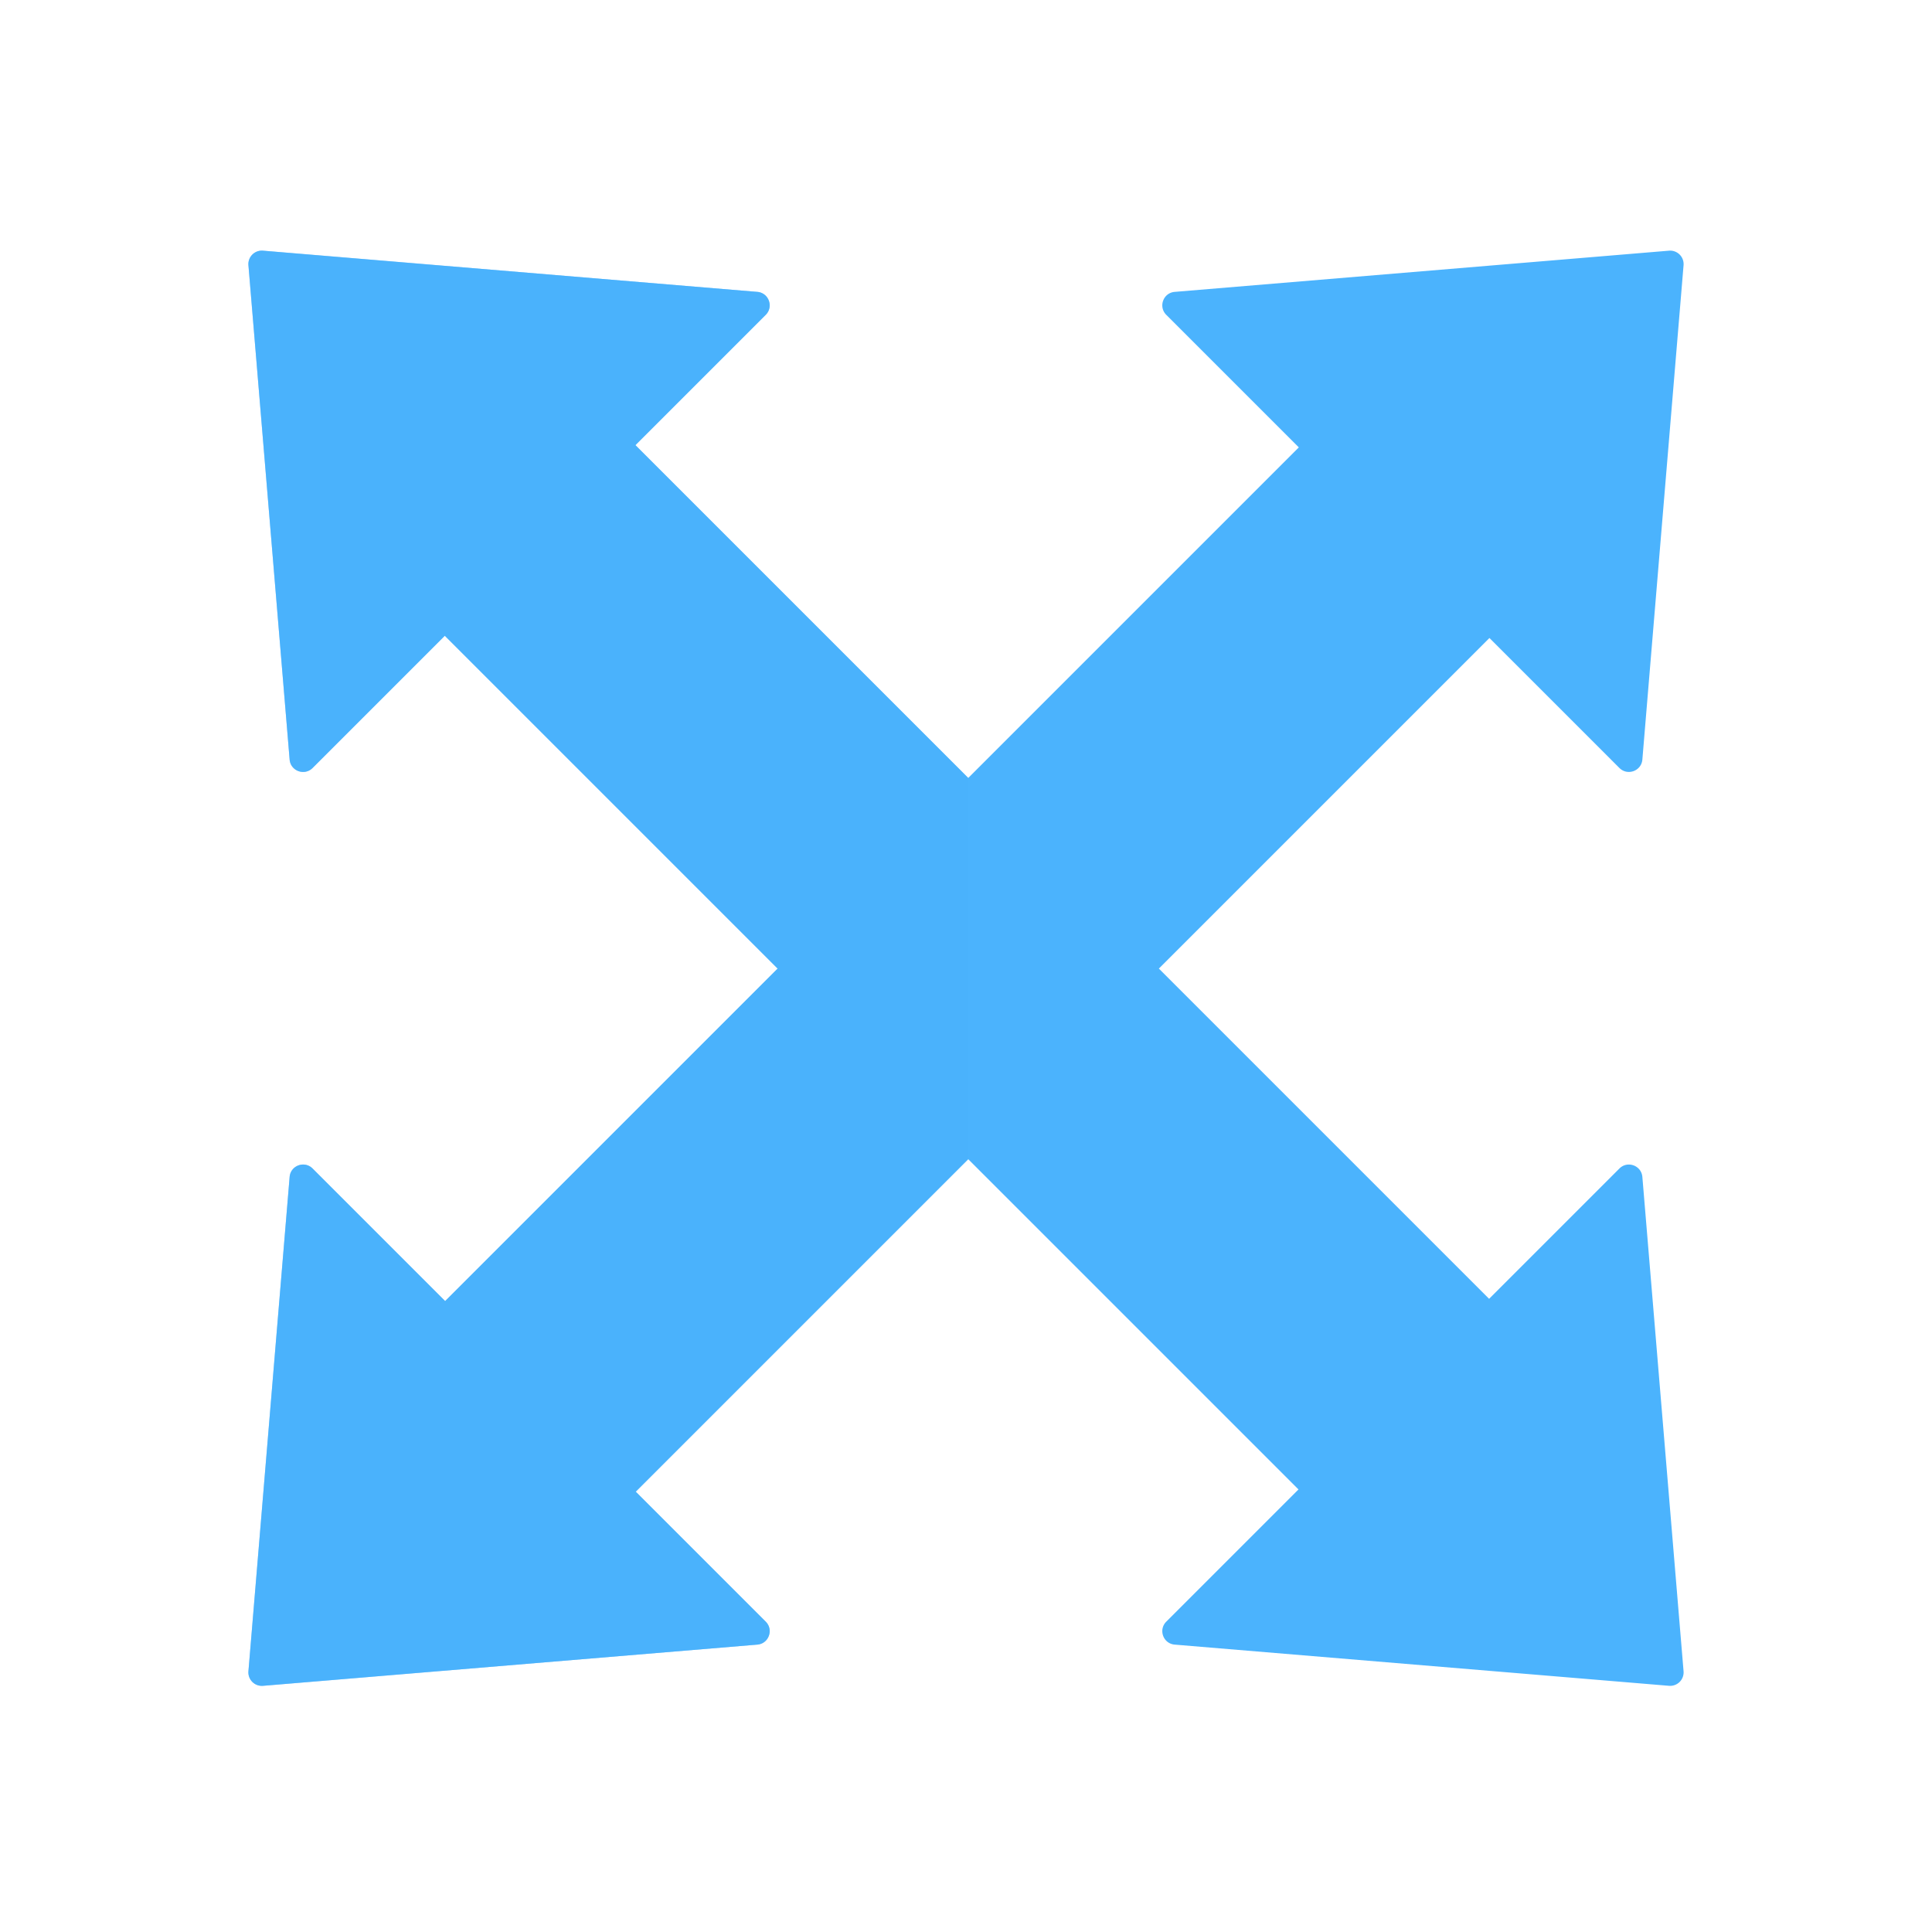 <svg xmlns="http://www.w3.org/2000/svg" width="430" height="430" style="width:100%;height:100%;transform:translate3d(0,0,0);content-visibility:visible" viewBox="0 0 430 430"><defs><clipPath id="a"><path d="M0 0h430v430H0z"/></clipPath><clipPath id="e"><path d="M0 0h430v430H0z"/></clipPath><clipPath id="d"><path d="M0 0h430v430H0z"/></clipPath><clipPath id="c"><path d="M0 0h430v430H0z"/></clipPath><clipPath id="b"><path d="M0 0h430v430H0z"/></clipPath></defs><g clip-path="url(#a)"><g clip-path="url(#b)" style="display:none"><path class="primary" style="display:none"/><path class="primary" style="display:none"/><g style="display:none"><path class="primary"/><path class="primary" style="mix-blend-mode:multiply"/></g><g style="display:none"><path class="primary"/><path class="primary" style="mix-blend-mode:multiply"/></g></g><g clip-path="url(#c)" style="display:none"><g style="display:none"><path class="primary"/><path class="primary" style="mix-blend-mode:multiply"/></g><path class="primary" style="display:none"/><path class="primary" style="display:none"/><g style="display:none"><path class="primary"/><path class="primary" style="mix-blend-mode:multiply"/></g><g style="display:none"><path class="primary"/><path class="primary" style="mix-blend-mode:multiply"/></g></g><g fill="#4BB3FD" clip-path="url(#d)" style="display:block"><path d="M55.294 59.033a3 3 0 0 1 3.239-3.239l110.021 9.169c2.545.212 3.678 3.305 1.872 5.111l-29 29 74.074 74.073 73.574-73.573-29.5-29.5c-1.806-1.806-.673-4.899 1.872-5.111l110.021-9.169a3 3 0 0 1 3.239 3.239l-9.169 110.021c-.212 2.545-3.305 3.678-5.111 1.872L331.5 142l-73.574 73.574 73.5 73.5 29-29c1.806-1.806 4.899-.673 5.111 1.872l9.169 110.021a3 3 0 0 1-3.239 3.239l-110.021-9.169c-2.545-.212-3.678-3.305-1.872-5.111L289 331.5 215.5 258l-74 74 28.926 28.926c1.806 1.806.673 4.899-1.872 5.111l-110.021 9.169a3 3 0 0 1-3.239-3.239l9.169-110.021c.212-2.545 3.305-3.678 5.111-1.872l29.5 29.5 74-74L99 141.5l-29.426 29.426c-1.806 1.806-4.899.673-5.111-1.872L55.294 59.033z"/><path d="M-159.706-156.467a3 3 0 0 1 3.239-3.239l110.021 9.169c2.545.212 3.678 3.305 1.872 5.111l-29 29L.5-42.353V42.5l-74 74 28.926 28.926c1.806 1.806.673 4.899-1.872 5.111l-110.021 9.169a3 3 0 0 1-3.239-3.239l9.169-110.021c.212-2.545 3.305-3.678 5.111-1.872l29.5 29.5 74-74L-116-74l-29.426 29.426c-1.806 1.806-4.899.673-5.111-1.872l-9.169-110.021z" opacity=".5" style="mix-blend-mode:multiply" transform="translate(215 215.5)"/></g><g clip-path="url(#e)" style="display:none"><path class="primary"/><path class="primary" style="mix-blend-mode:multiply"/></g></g></svg>